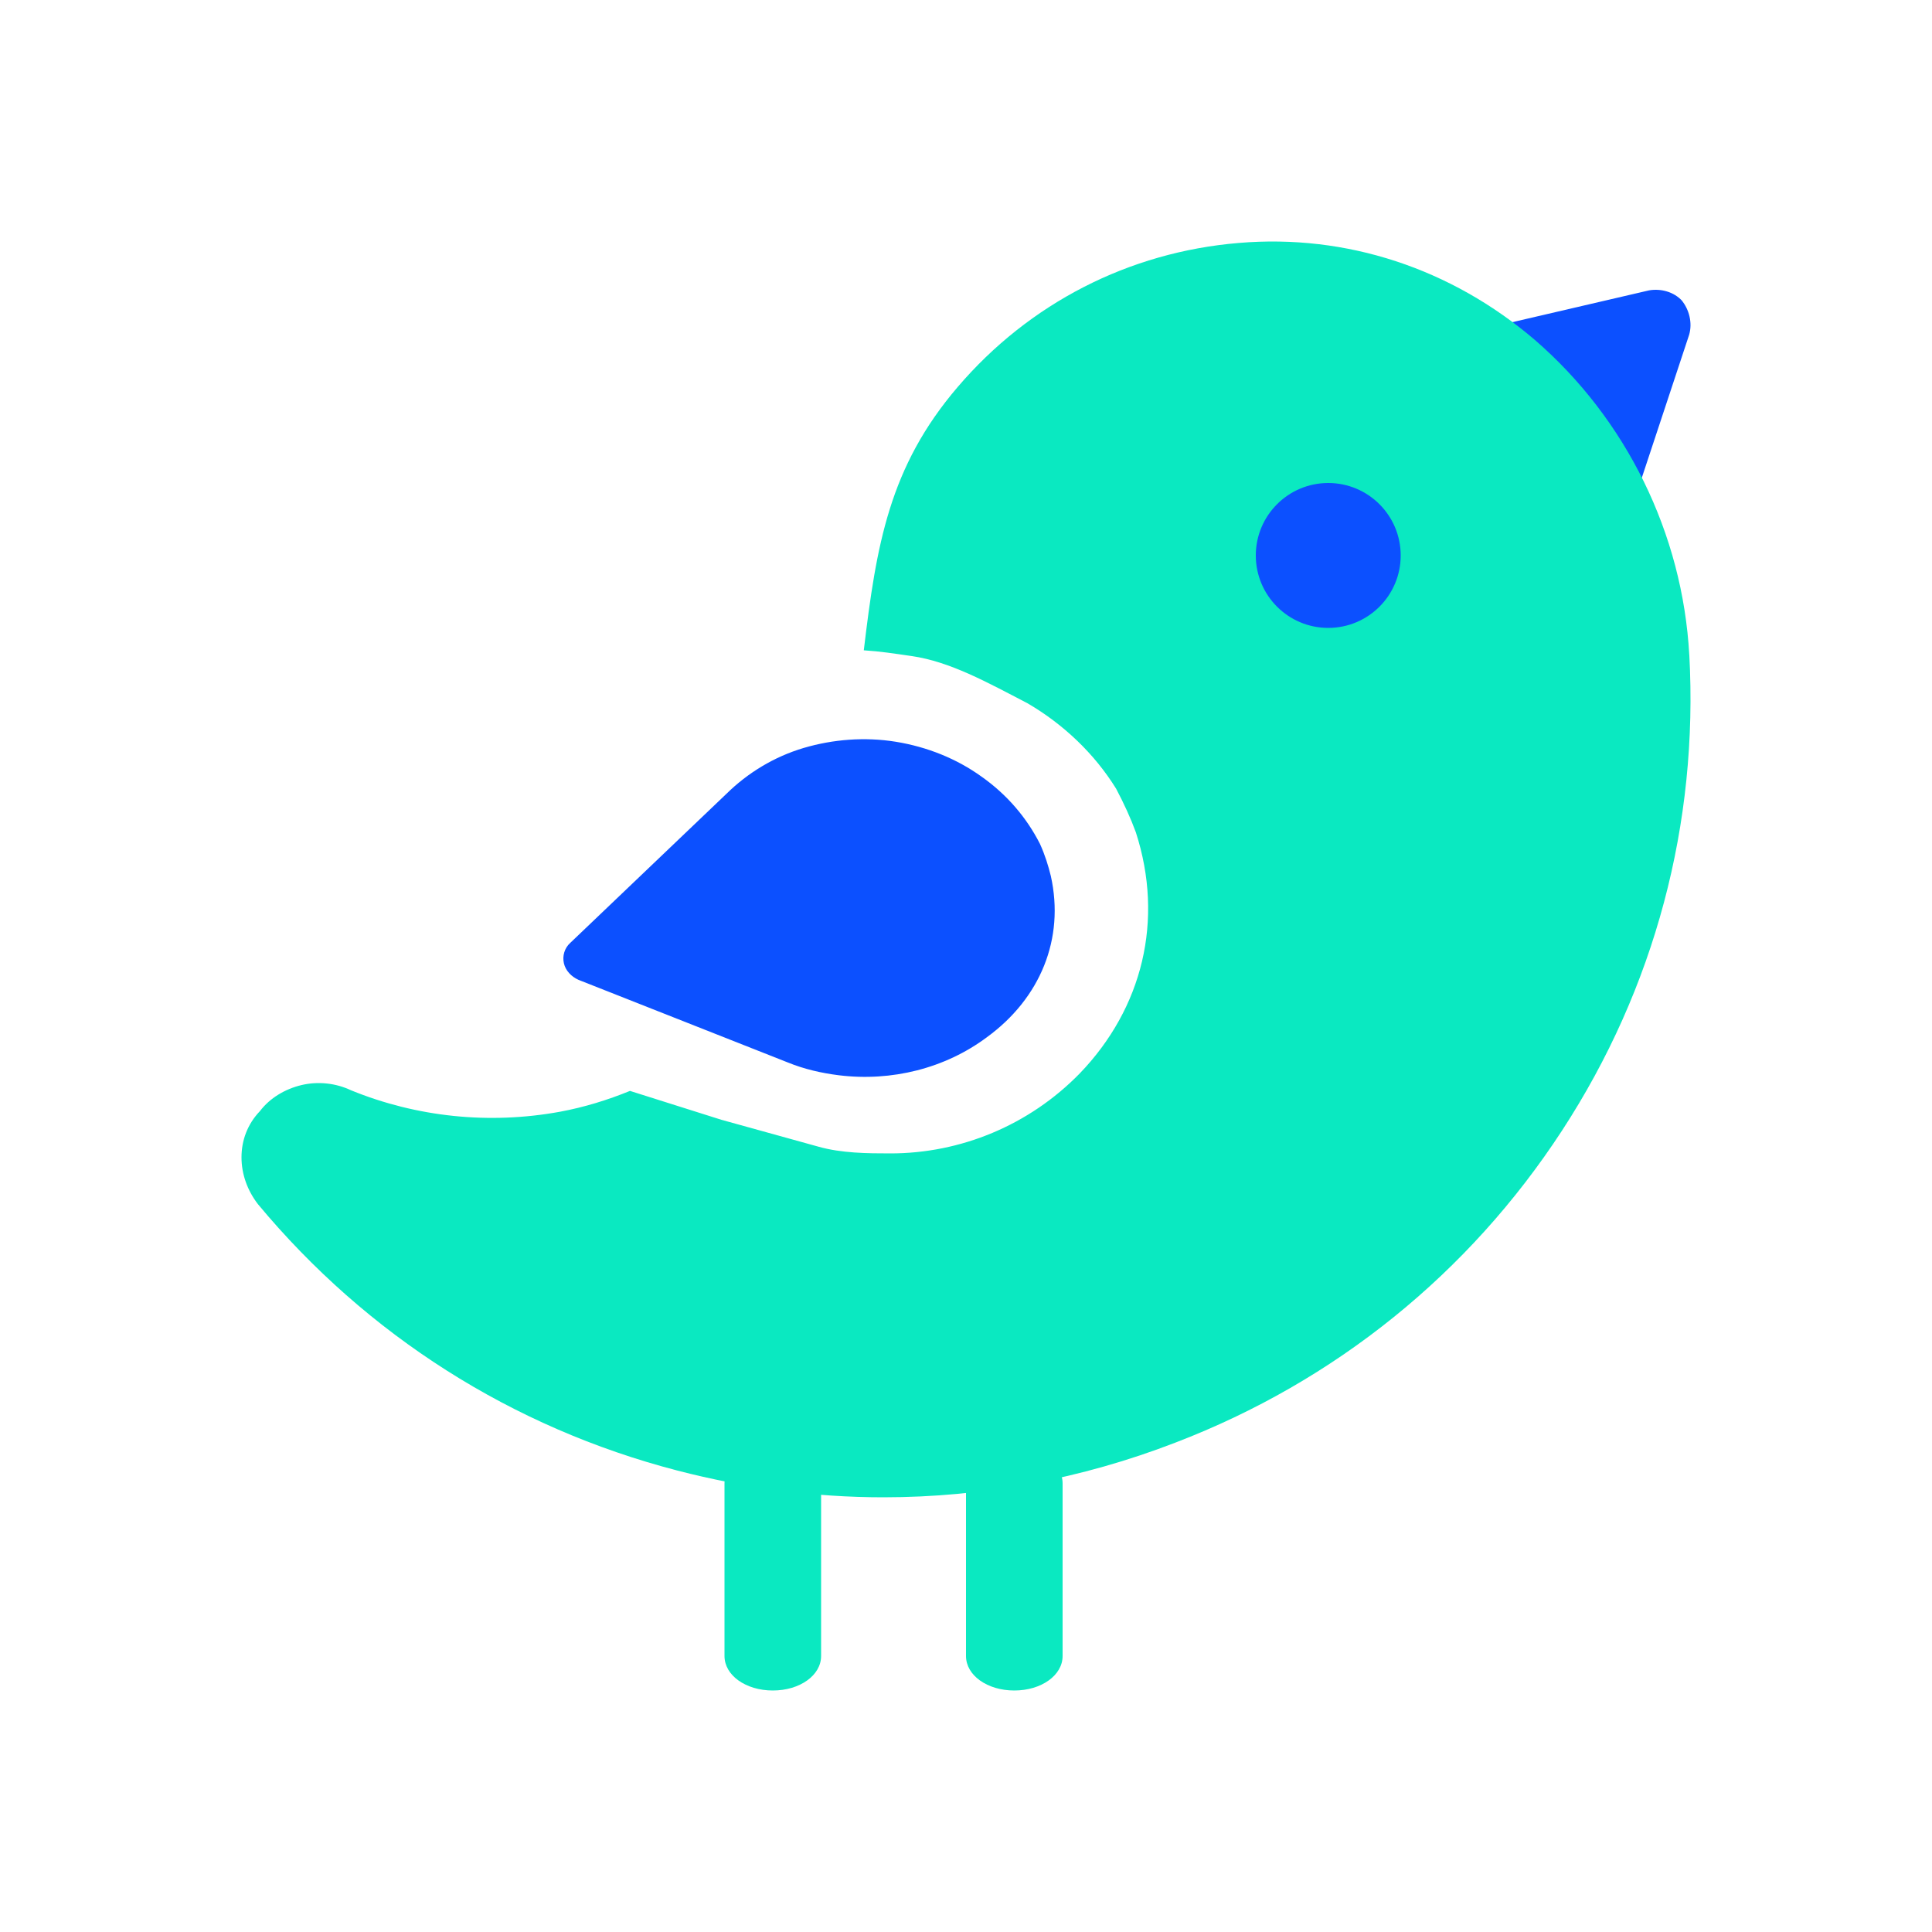 <svg width="40" height="40" viewBox="0 0 40 40" fill="none" xmlns="http://www.w3.org/2000/svg">
<path d="M34.829 6.231C34.657 6.041 34.385 5.969 34.141 6.012L30 6.975C30.502 7.267 30.989 7.602 31.447 7.996C32.407 8.812 33.095 9.6 33.625 11L34.972 6.931C35.044 6.683 34.972 6.406 34.815 6.216L34.829 6.231Z" fill="#0C50FF"/>
<path d="M16 35C15.44 35 15 34.686 15 34.286V30.714C15 30.314 15.44 30 16 30C16.56 30 17 30.314 17 30.714V34.286C17 34.686 16.56 35 16 35Z" fill="#0AE9C1"/>
<path d="M21 35C20.44 35 20 34.686 20 34.286V30.714C20 30.314 20.44 30 21 30C21.56 30 22 30.314 22 30.714V34.286C22 34.686 21.56 35 21 35Z" fill="#0AE9C1"/>
<path d="M34.975 13.565C34.838 11.044 33.664 8.67 31.779 7.039C30.045 5.556 27.874 4.841 25.648 5.03C23.367 5.219 21.305 6.284 19.83 8.01C18.41 9.668 18.144 11.279 17.884 13.464C18.239 13.487 18.499 13.529 18.874 13.583C19.668 13.697 20.436 14.125 21.278 14.563C22.015 14.994 22.657 15.601 23.108 16.329C23.272 16.64 23.408 16.936 23.517 17.233C24.105 19.053 23.654 20.873 22.357 22.222C21.305 23.301 19.885 23.88 18.438 23.88C17.959 23.88 17.424 23.876 16.946 23.741L14.936 23.184L13.043 22.586C12.579 22.775 12.101 22.923 11.596 23.017C10.121 23.287 8.619 23.125 7.267 22.573C6.953 22.424 6.584 22.384 6.243 22.465C5.901 22.546 5.587 22.734 5.382 23.004C5.123 23.274 5 23.611 5 23.961C5 24.312 5.123 24.649 5.341 24.932C7.595 27.642 10.599 29.557 14.027 30.447C15.433 30.811 16.867 31 18.287 31C20.336 31 22.384 30.622 24.337 29.867C27.642 28.6 30.414 26.361 32.339 23.409C34.265 20.456 35.166 17.044 34.975 13.552V13.565Z" fill="#0AE9C1"/>
<path d="M27.5 13C28.328 13 29 12.328 29 11.5C29 10.672 28.328 10 27.5 10C26.672 10 26 10.672 26 11.5C26 12.328 26.672 13 27.5 13Z" fill="#0C50FF"/>
<path d="M21.756 18.135C21.703 17.921 21.637 17.706 21.532 17.473C21.254 16.926 20.847 16.449 20.32 16.078C19.807 15.709 19.198 15.463 18.545 15.357C17.905 15.254 17.246 15.306 16.638 15.486C16.029 15.667 15.481 16.001 15.041 16.434L11.807 19.521C11.687 19.628 11.64 19.793 11.675 19.944C11.709 20.095 11.827 20.219 11.978 20.287L16.308 21.996C16.65 22.136 17.013 22.218 17.367 22.262C18.456 22.397 19.569 22.121 20.436 21.472C21.535 20.67 22.047 19.44 21.756 18.135Z" fill="#0C50FF"/>
</svg>

